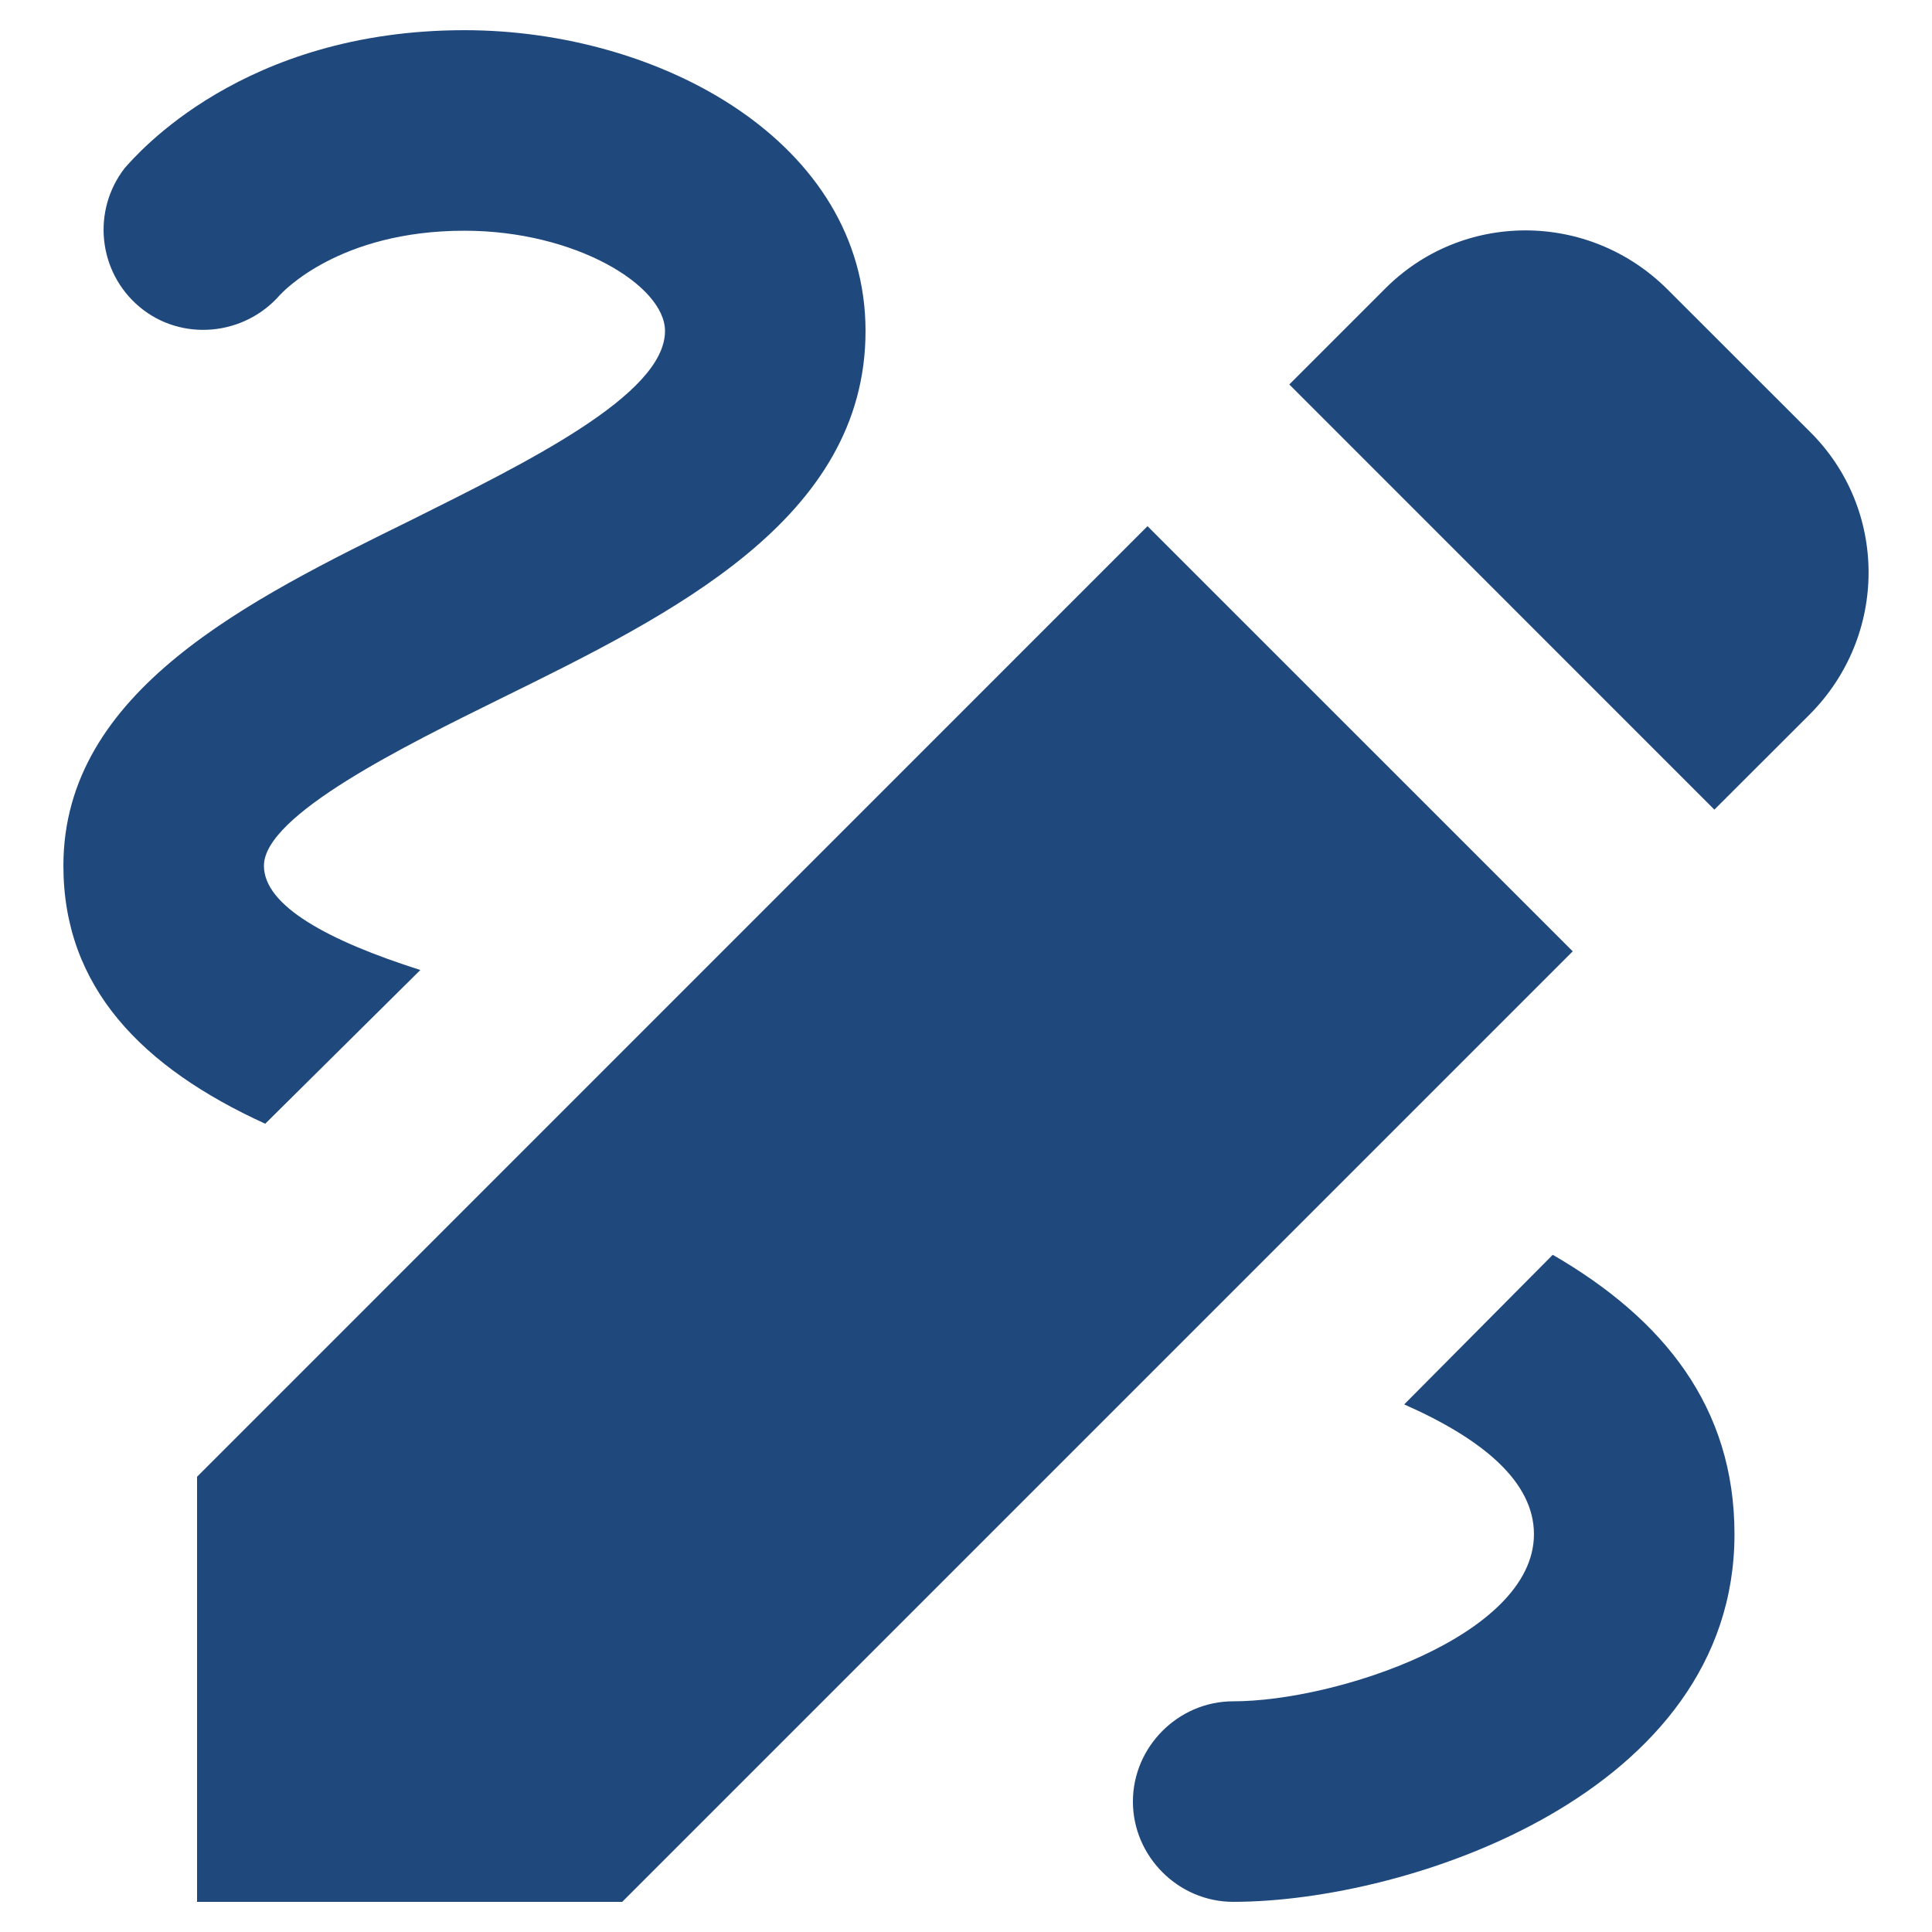 <?xml version="1.0" encoding="utf-8"?>
<!DOCTYPE svg PUBLIC "-//W3C//DTD SVG 1.1//EN" "http://www.w3.org/Graphics/SVG/1.1/DTD/svg11.dtd">
<svg xmlns="http://www.w3.org/2000/svg" xmlns:xlink="http://www.w3.org/1999/xlink" version="1.1" baseProfile="full" width="64" height="64" viewBox="0 0 64.00 64.00" enable-background="new 0 0 64.00 64.00" xml:space="preserve">
	<path fill="#1f497d" fill-opacity="1" stroke-width="1.333" stroke-linejoin="miter" d="M 56.791,26.82L 59.94,23.675C 62.552,21.061 62.552,16.855 59.94,14.286L 55.243,9.592C 52.631,6.979 48.423,6.979 45.854,9.592L 42.71,12.736L 56.791,26.82 Z M 38.013,17.43L 6.528,48.919L 6.528,63.001L 20.612,63.001L 52.099,31.514L 38.013,17.43 Z M 8.786,37.225C 4.712,35.365 2.1,32.71 2.1,28.679C 2.1,22.877 8.256,19.868 13.658,17.21C 17.379,15.348 22.029,13.091 22.029,10.965C 22.029,9.46 19.062,7.643 15.386,7.643C 11.223,7.643 9.363,9.68 9.275,9.769C 8.079,11.142 5.997,11.319 4.623,10.167C 3.25,9.017 3.03,6.979 4.137,5.561C 4.535,5.12 8.033,1 15.386,1C 21.897,1 28.672,4.72 28.672,10.965C 28.672,17.21 22.249,20.354 16.581,23.143C 13.438,24.694 8.743,26.997 8.743,28.679C 8.743,30.007 10.869,31.16 13.924,32.133L 8.786,37.225 Z M 51.437,41.567C 55.113,43.695 57.457,46.614 57.457,50.822C 57.457,59.411 46.654,63.001 40.85,63.001C 39.033,63.001 37.529,61.496 37.529,59.679C 37.529,57.863 39.033,56.358 40.85,56.358C 44.258,56.358 50.814,54.187 50.814,50.822C 50.814,49.092 49.132,47.678 46.516,46.523L 51.437,41.567 Z "/>
</svg>
